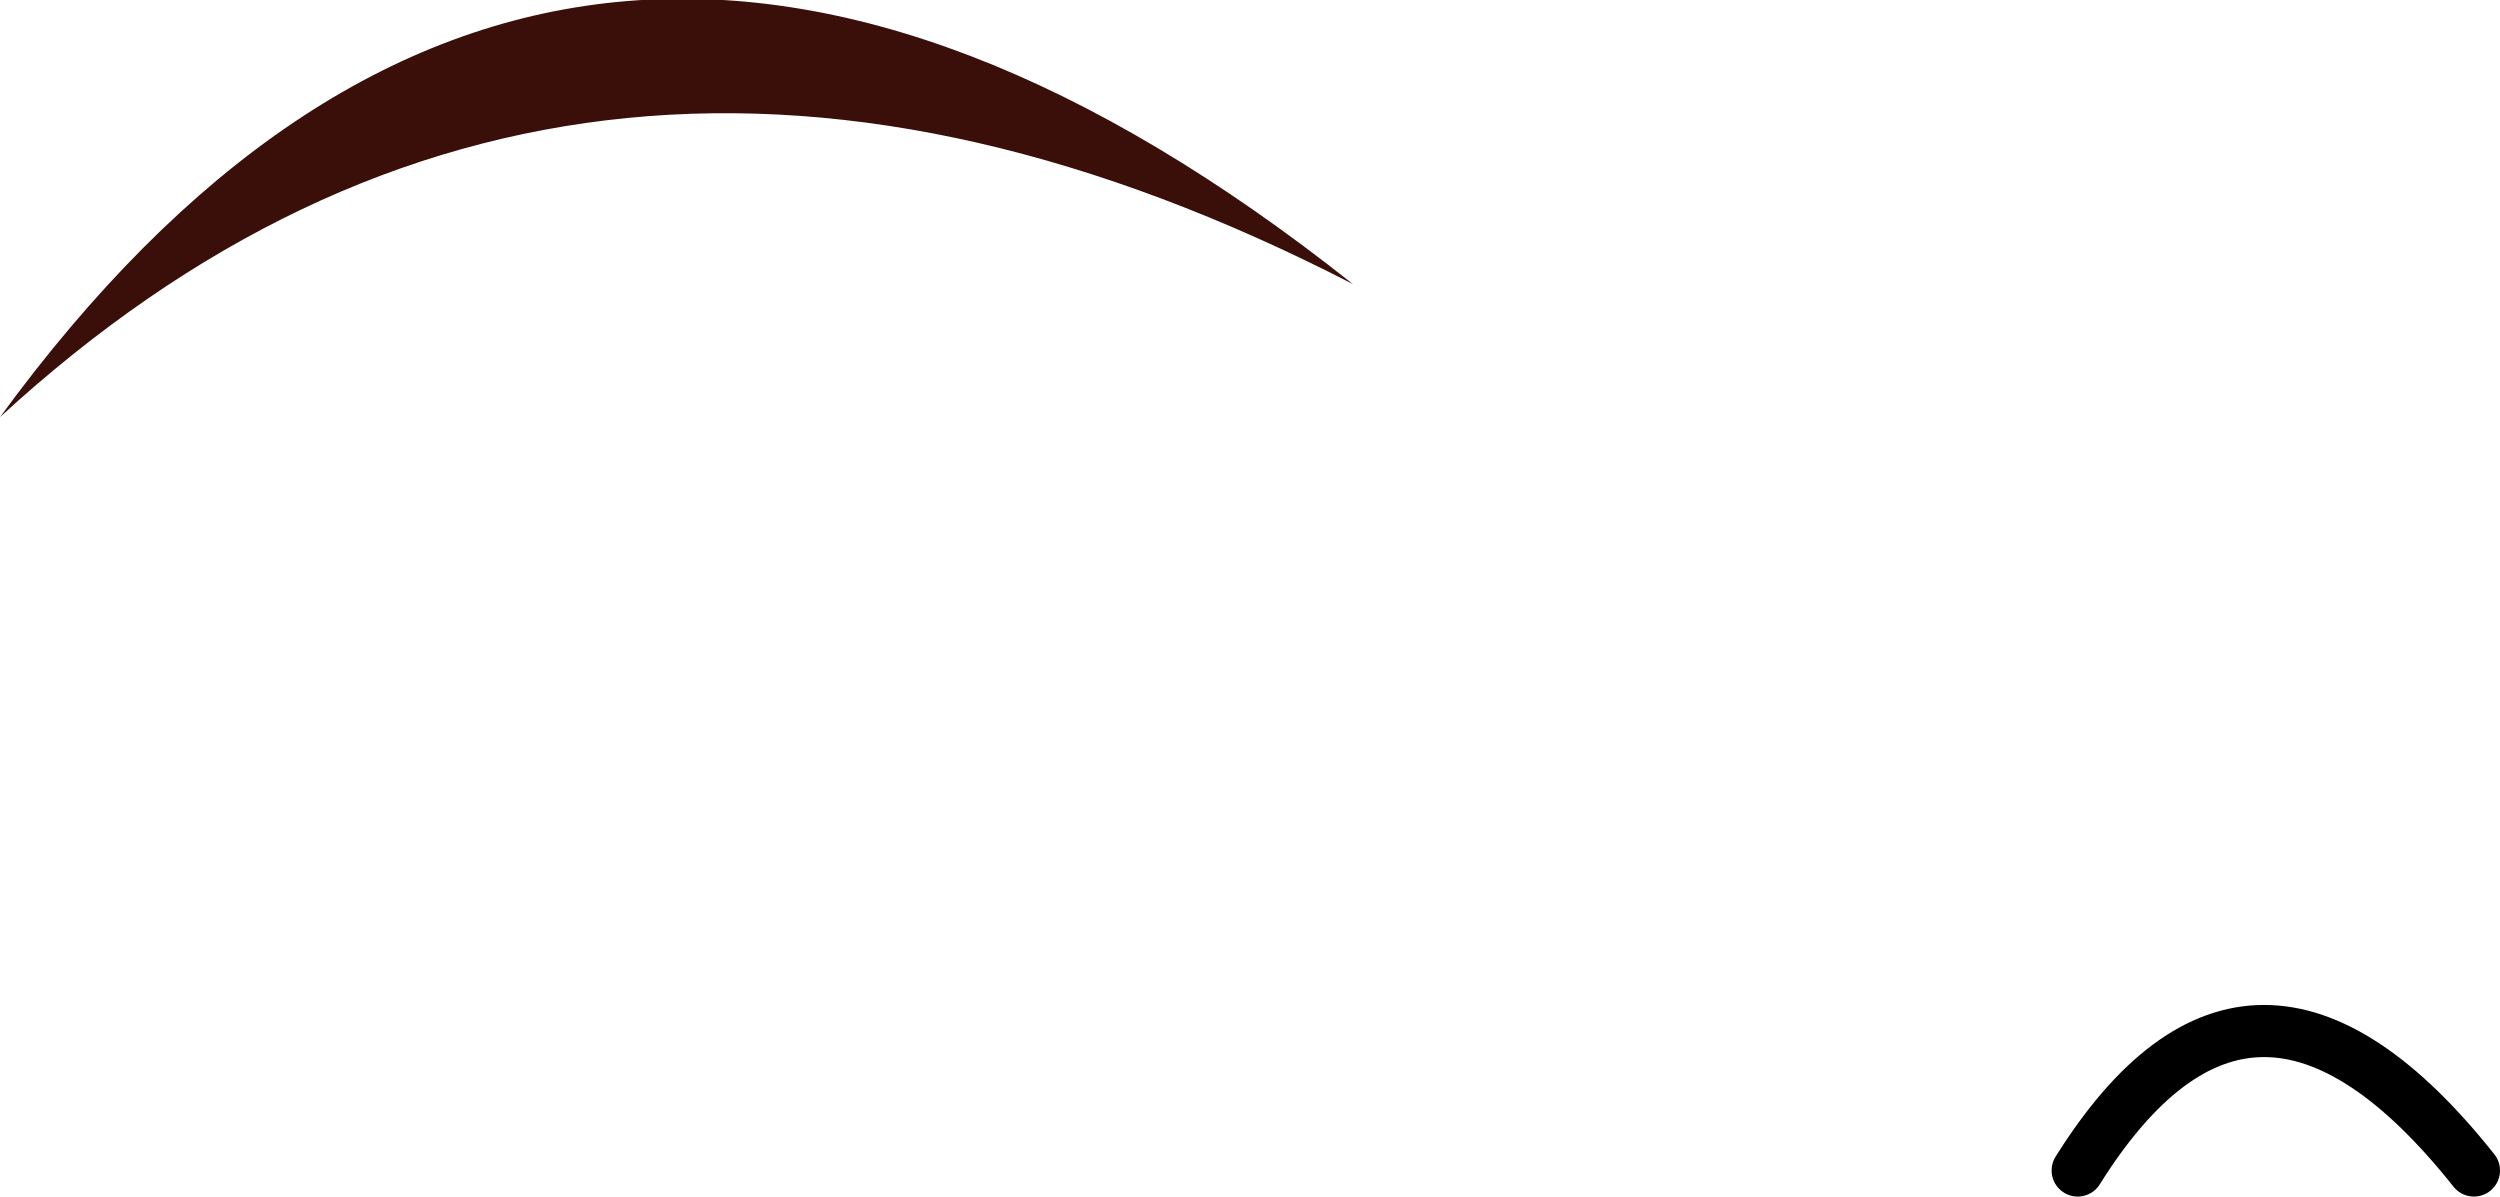 <?xml version="1.0" encoding="UTF-8" standalone="no"?>
<svg xmlns:xlink="http://www.w3.org/1999/xlink" height="22.95px" width="47.95px" xmlns="http://www.w3.org/2000/svg">
  <g transform="matrix(1.0, 0.0, 0.0, 1.0, 26.5, 88.9)">
    <path d="M-26.5 -80.9 Q-15.4 -91.1 -0.55 -83.45 -15.8 -95.55 -26.5 -80.9" fill="#3a0f09" fill-rule="evenodd" stroke="none"/>
    <path d="M20.95 -66.45 Q16.7 -71.8 13.35 -66.45" fill="none" stroke="#000000" stroke-linecap="round" stroke-linejoin="round" stroke-width="1.0"/>
  </g>
</svg>
